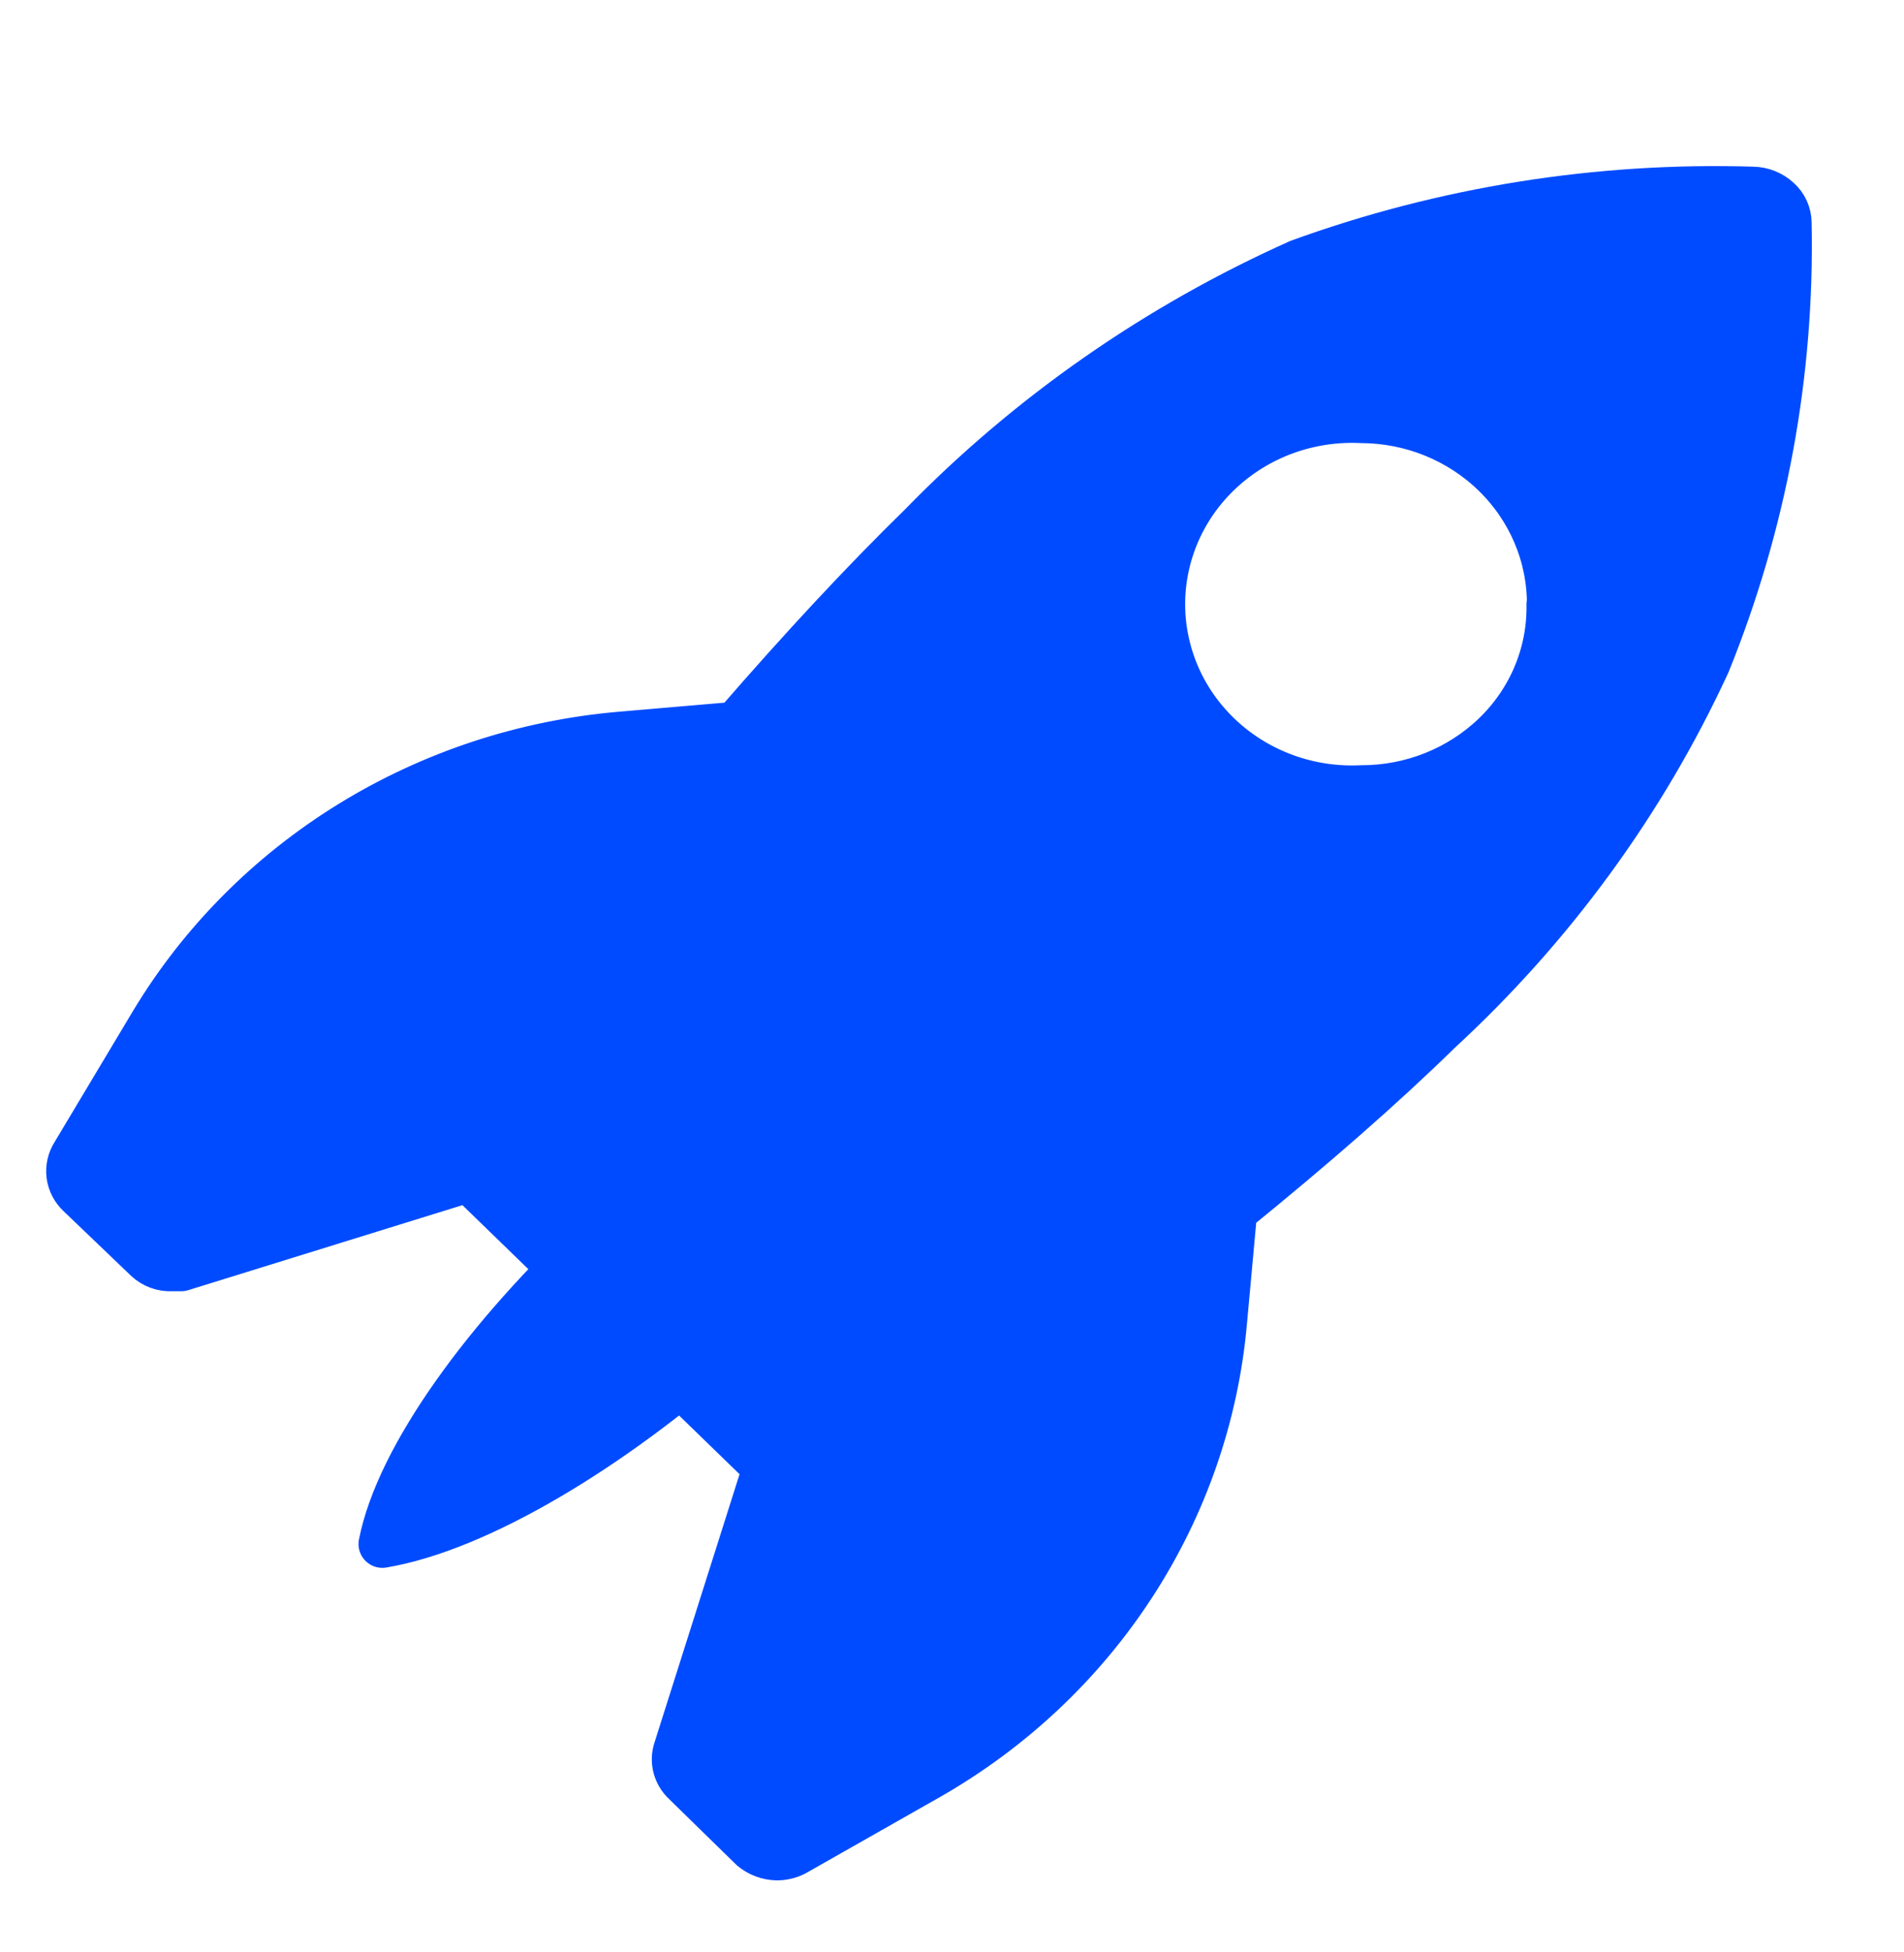 <svg width="40" height="41" viewBox="0 0 40 41" fill="none" xmlns="http://www.w3.org/2000/svg">
<path d="M32.578 12.692C32.581 11.665 32.164 10.679 31.418 9.951C30.673 9.222 29.66 8.81 28.602 8.805C28.06 8.779 27.518 8.86 27.009 9.043C26.5 9.227 26.035 9.509 25.642 9.872C25.249 10.235 24.936 10.672 24.722 11.156C24.509 11.64 24.398 12.161 24.398 12.688C24.398 13.214 24.509 13.735 24.722 14.22C24.936 14.704 25.249 15.14 25.642 15.504C26.035 15.867 26.5 16.148 27.009 16.332C27.518 16.515 28.06 16.596 28.602 16.57C29.652 16.571 30.66 16.17 31.409 15.454C31.785 15.094 32.081 14.664 32.281 14.189C32.48 13.714 32.578 13.205 32.569 12.692H32.578ZM11.799 26.634L9.85 24.743L3.807 26.616H3.612C3.517 26.621 3.422 26.607 3.333 26.574C3.244 26.542 3.163 26.491 3.095 26.427L1.682 25.074C1.568 24.968 1.495 24.828 1.475 24.676C1.456 24.524 1.491 24.371 1.575 24.241L3.222 21.489C4.242 19.794 5.665 18.362 7.373 17.31C9.08 16.259 11.022 15.619 13.037 15.445L15.463 15.237C16.873 13.61 18.173 12.216 19.362 11.056C21.618 8.737 24.311 6.858 27.296 5.523C30.337 4.418 33.572 3.901 36.818 4C37.014 4.002 37.202 4.077 37.344 4.208C37.412 4.268 37.465 4.341 37.502 4.422C37.539 4.504 37.559 4.592 37.559 4.681C37.624 7.84 37.045 10.981 35.853 13.922C34.512 16.827 32.598 19.449 30.22 21.64C29.021 22.813 27.578 24.071 25.912 25.424L25.697 27.77C25.522 29.724 24.868 31.608 23.79 33.267C22.712 34.926 21.24 36.31 19.499 37.304L16.682 38.903C16.57 38.959 16.447 38.988 16.321 38.988C16.135 38.984 15.955 38.917 15.814 38.799L14.401 37.418C14.31 37.333 14.245 37.225 14.214 37.106C14.183 36.987 14.187 36.863 14.226 36.746L16.107 30.815L14.216 28.98" fill="#004BFF"/>
<path d="M11.799 26.634L9.85 24.743L3.807 26.616H3.612C3.517 26.621 3.422 26.607 3.333 26.574C3.244 26.542 3.163 26.491 3.095 26.427L1.682 25.074C1.568 24.968 1.495 24.828 1.475 24.676C1.456 24.524 1.491 24.371 1.575 24.241L3.222 21.489C4.242 19.794 5.665 18.362 7.373 17.31C9.08 16.259 11.022 15.619 13.037 15.445L15.463 15.237M15.463 15.237C16.873 13.61 18.173 12.216 19.362 11.056C21.618 8.737 24.311 6.858 27.296 5.523C30.337 4.418 33.572 3.901 36.818 4C37.014 4.002 37.202 4.077 37.344 4.208C37.412 4.268 37.465 4.341 37.502 4.422C37.539 4.504 37.559 4.592 37.559 4.681C37.624 7.84 37.045 10.981 35.853 13.922C34.512 16.827 32.598 19.449 30.22 21.64C29.021 22.813 27.578 24.071 25.912 25.424L25.697 27.77C25.522 29.724 24.868 31.608 23.79 33.267C22.712 34.926 21.24 36.31 19.499 37.304L16.682 38.903C16.57 38.959 16.447 38.988 16.321 38.988C16.135 38.984 15.955 38.917 15.814 38.799L14.401 37.418C14.31 37.333 14.245 37.225 14.214 37.106C14.183 36.987 14.187 36.863 14.226 36.746L16.107 30.815M15.463 15.237L9.898 24.79M16.107 30.815L14.216 28.98M16.107 30.815L25.951 25.424M32.578 12.692C32.581 11.665 32.164 10.679 31.418 9.951C30.673 9.222 29.66 8.81 28.602 8.805C28.06 8.779 27.518 8.86 27.009 9.043C26.5 9.227 26.035 9.509 25.642 9.872C25.249 10.235 24.936 10.672 24.722 11.156C24.509 11.64 24.398 12.161 24.398 12.688C24.398 13.214 24.509 13.735 24.722 14.22C24.936 14.704 25.249 15.14 25.642 15.503C26.035 15.867 26.5 16.148 27.009 16.332C27.518 16.515 28.06 16.596 28.602 16.57C29.652 16.571 30.66 16.17 31.409 15.454C31.785 15.094 32.081 14.664 32.281 14.189C32.48 13.714 32.578 13.205 32.569 12.692H32.578Z" stroke="#004BFF" stroke-linecap="round" stroke-linejoin="round"/>
<path d="M8.032 32.425C12.066 31.747 19.227 25.641 20.064 21.488C15.465 22.285 8.749 28.758 8.032 32.425Z" fill="#004BFF" stroke="#004BFF" stroke-linecap="round" stroke-linejoin="round"/>
</svg>

